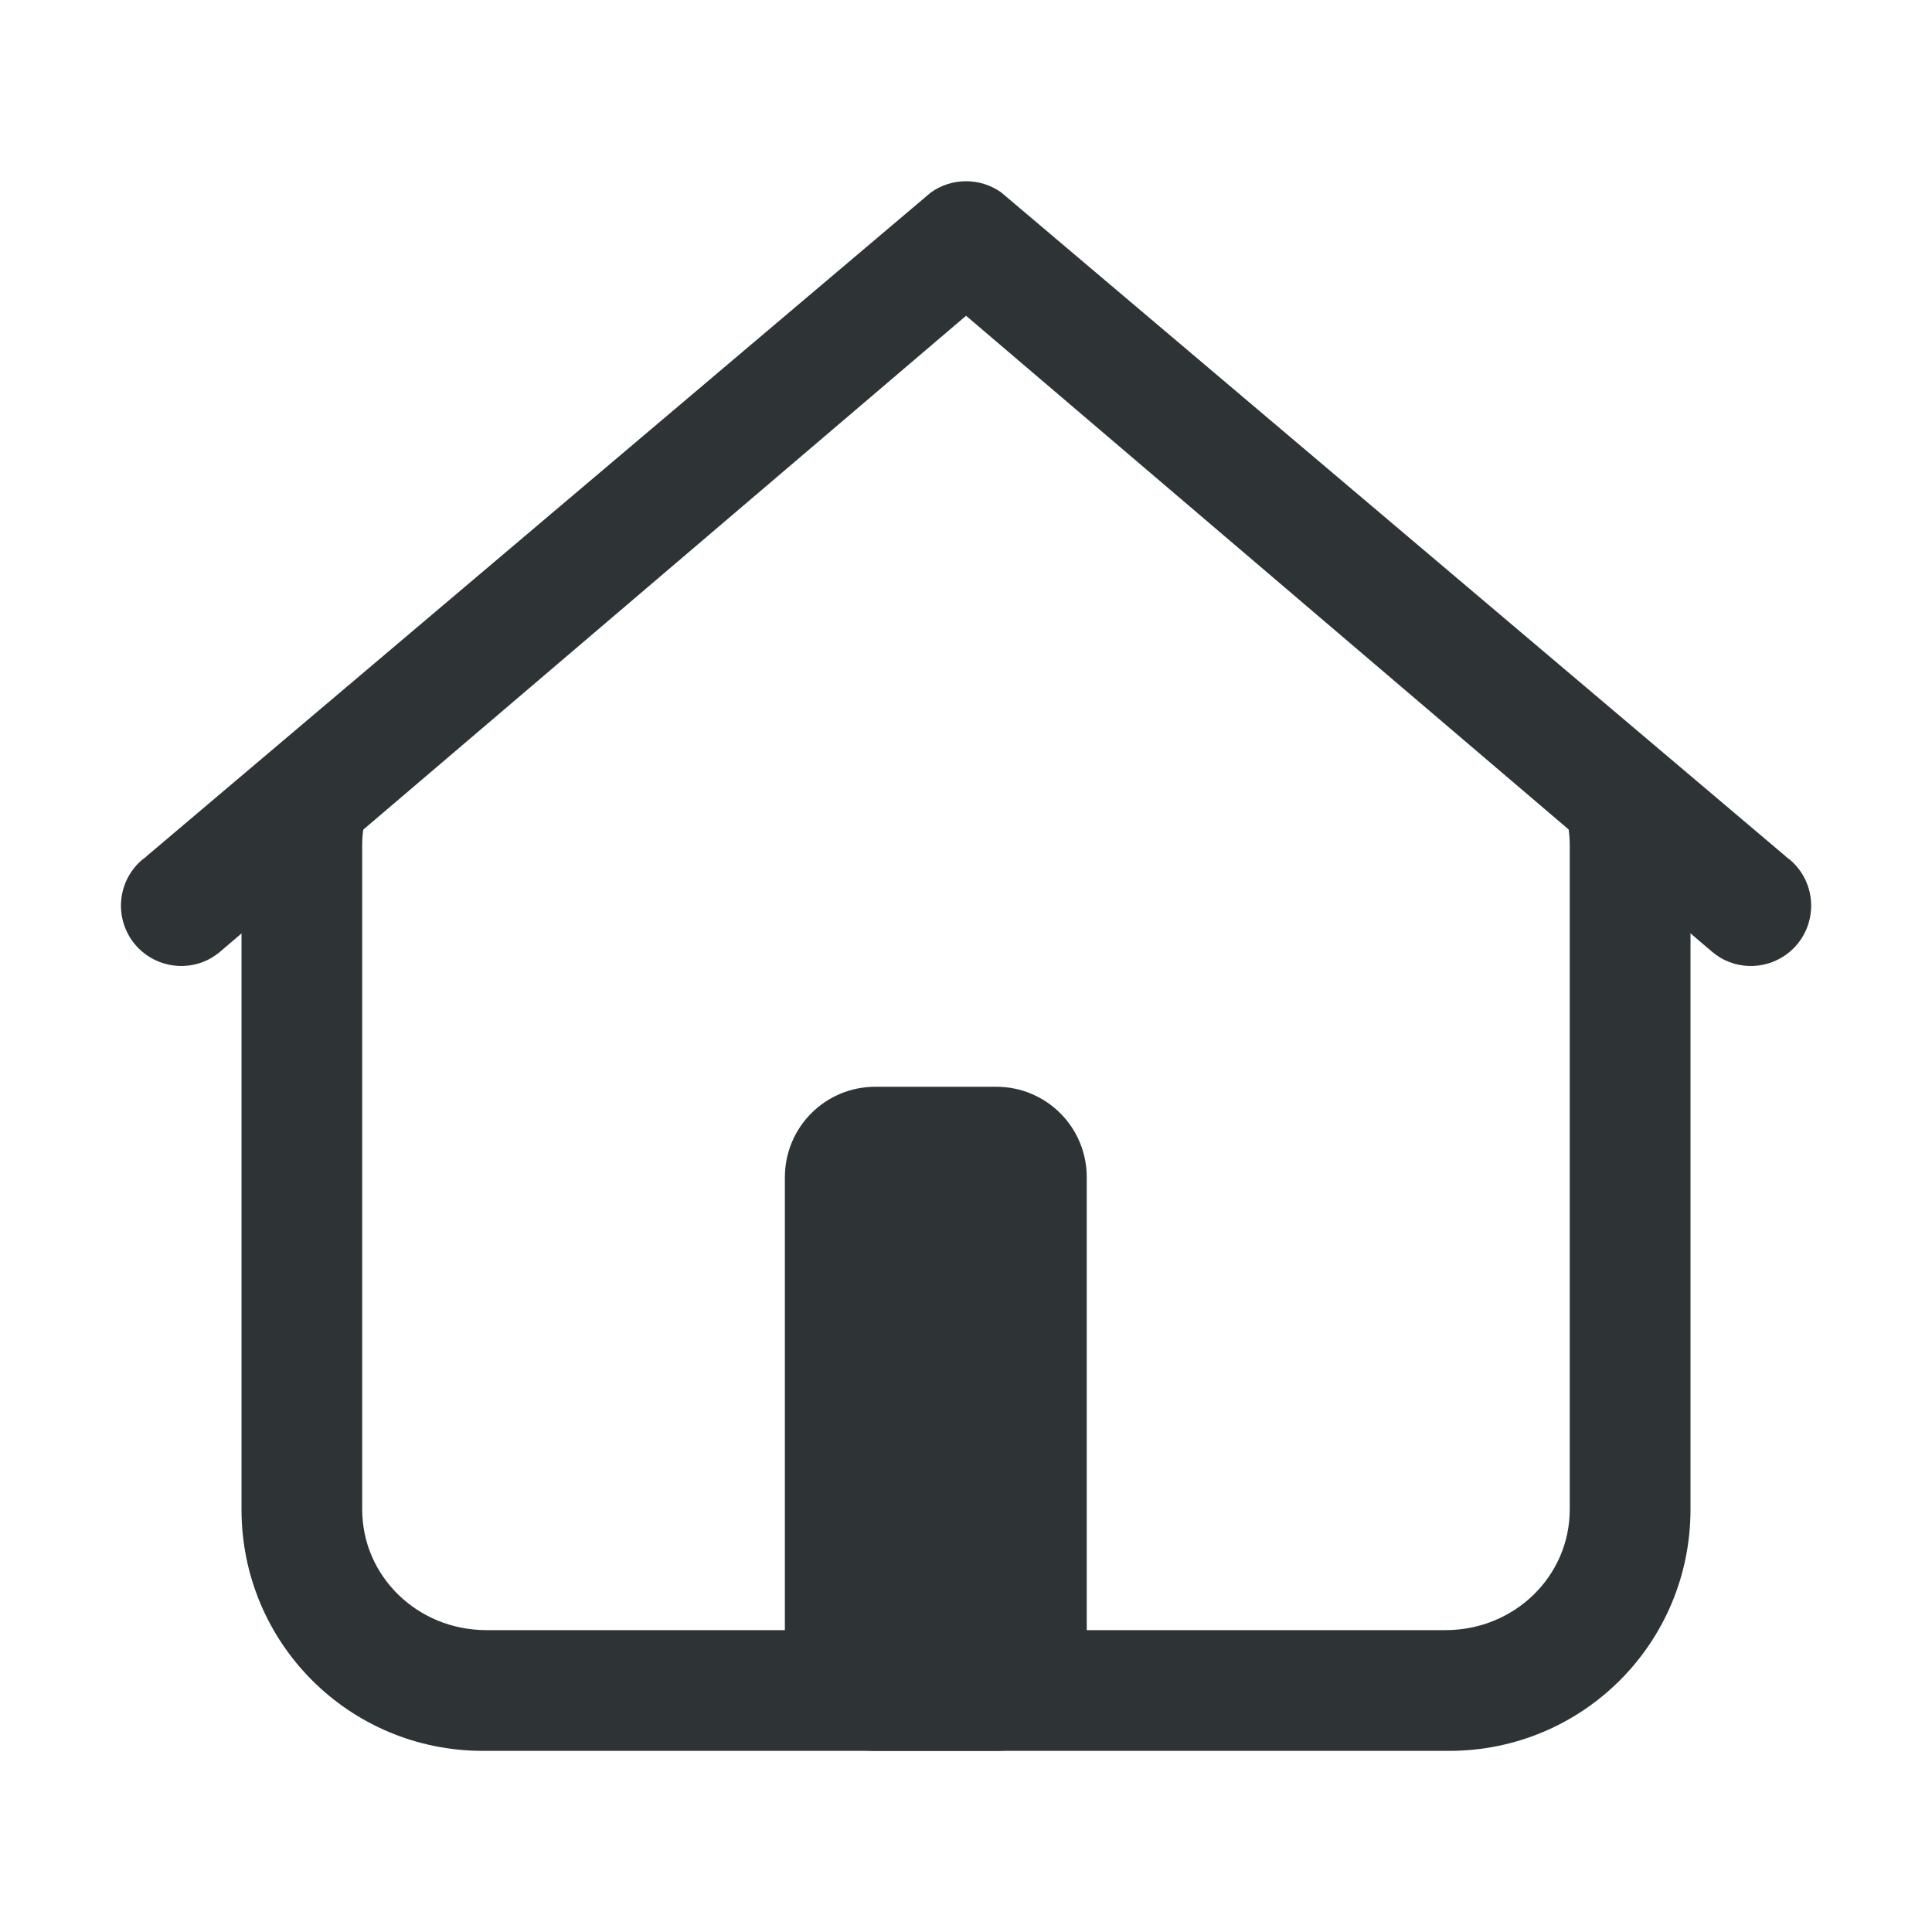 <svg height="32" viewBox="0 0 32 32" width="32" xmlns="http://www.w3.org/2000/svg"><g fill="#2e3436"><path d="m16 3v2.229l12.362 10.539c.035.029.072.056.111.08l.02.014c.392.231.891.167 1.213-.154.39-.391.39-1.024 0-1.414-.039-.039-.082-.074-.127-.105l.002-.002-12.998-11c-.17-.121-.373-.186-.582-.185z"/><path d="m16.002 3v2.229l-12.362 10.539c-.035.029-.072.056-.111.08l-.02.014c-.392.231-.891.167-1.213-.154-.39-.391-.39-1.024 0-1.414.039-.039.082-.074.127-.105l-.002-.002 12.998-11c.17-.121.373-.186.582-.185z"/><path d="m4.035 13.5c-.02.164-.035.33-.035.5v11c0 2.216 1.784 4 4 4h16c2.216 0 4-1.784 4-4v-11c0-.17-.015-.336-.035-.5h-2.031c.042.16.066.327.066.5v11c0 1.108-.917 2-2.057 2h-15.887c-1.14 0-2.057-.892-2.057-2v-11c0-.173.024-.34.066-.5z"/><path d="m14.5 18h2c.831 0 1.5.669 1.5 1.5v8c0 .831-.669 1.5-1.5 1.5h-2c-.831 0-1.5-.669-1.5-1.5v-8c0-.831.669-1.5 1.5-1.5z"/></g></svg>